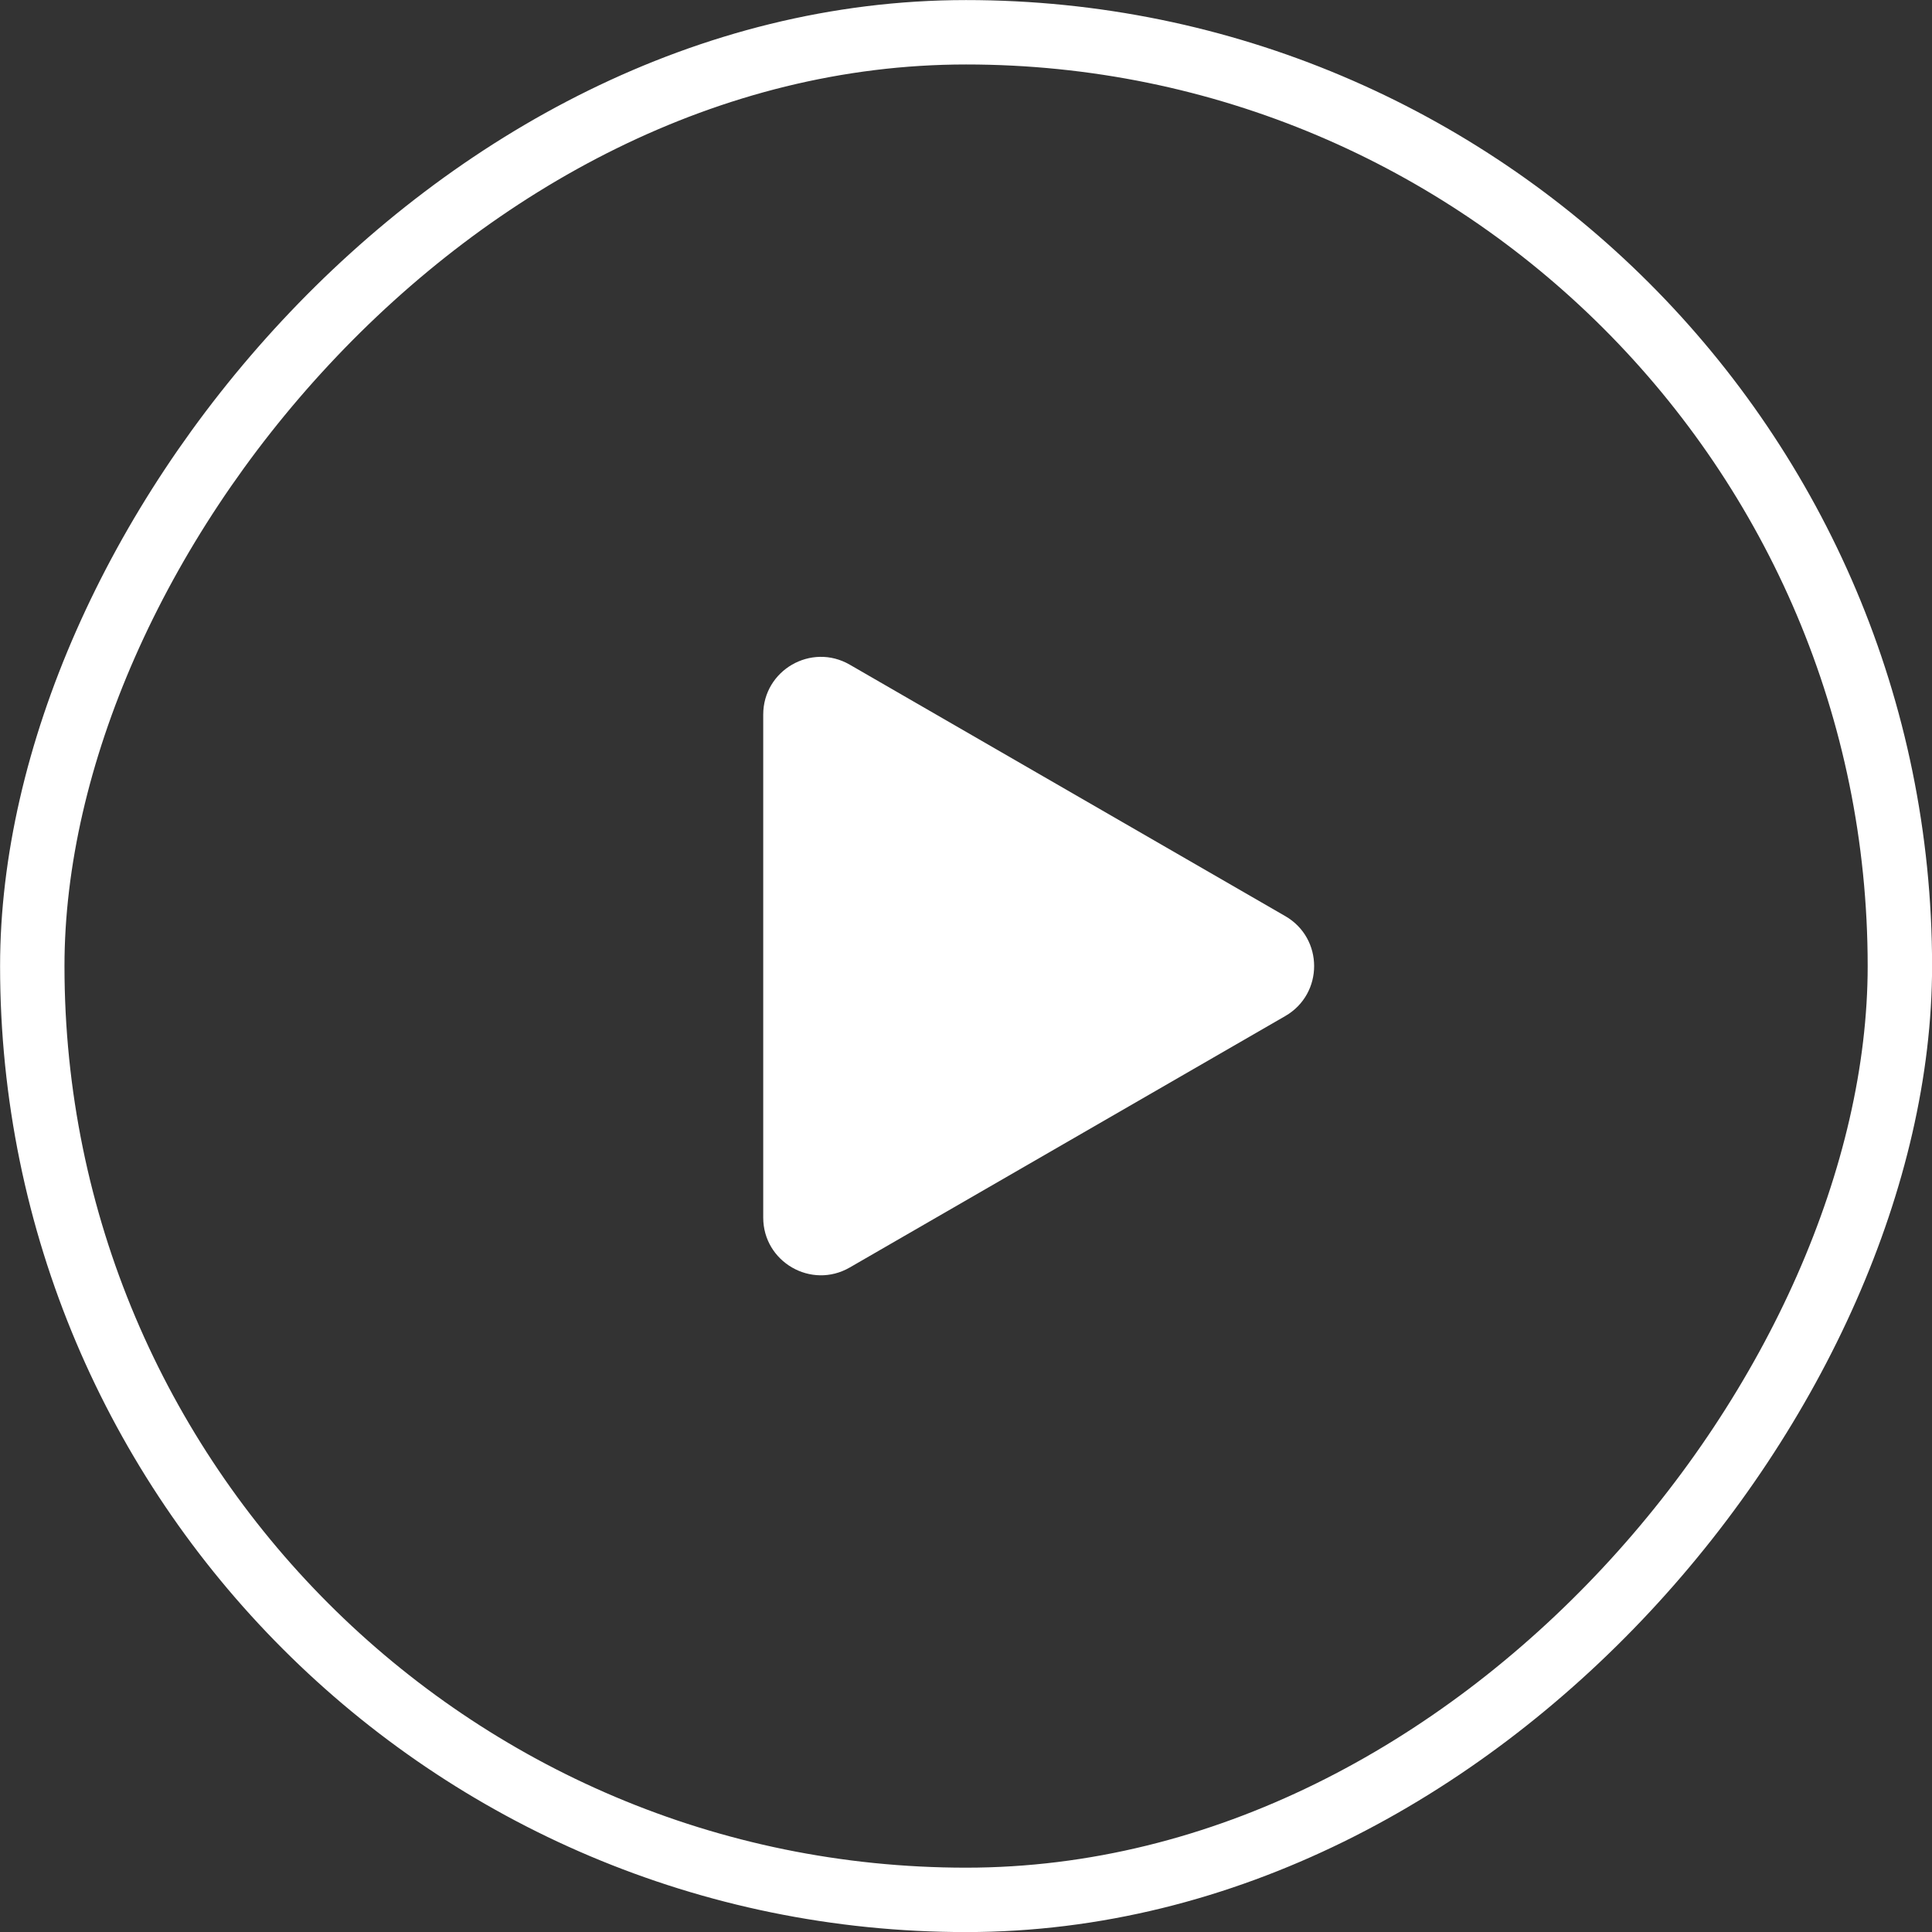 <svg width="120" height="120" viewBox="0 0 120 120" fill="none" xmlns="http://www.w3.org/2000/svg">
<rect x="0" y="0" width="120" height="120" fill="#333333" stroke="none"/>
<rect x="-2" y="2" width="116" height="116" rx="58" transform="matrix(-1 8.06532e-05 8.06532e-05 1 116 0)" stroke="white" stroke-width="4"/>
<path d="M79.832 56.903C82.22 58.282 82.22 61.728 79.832 63.107L52.778 78.727C50.39 80.105 47.405 78.382 47.405 75.625L47.405 44.385C47.405 41.628 50.39 39.904 52.778 41.283L79.832 56.903Z" fill="white"/>
</svg>
